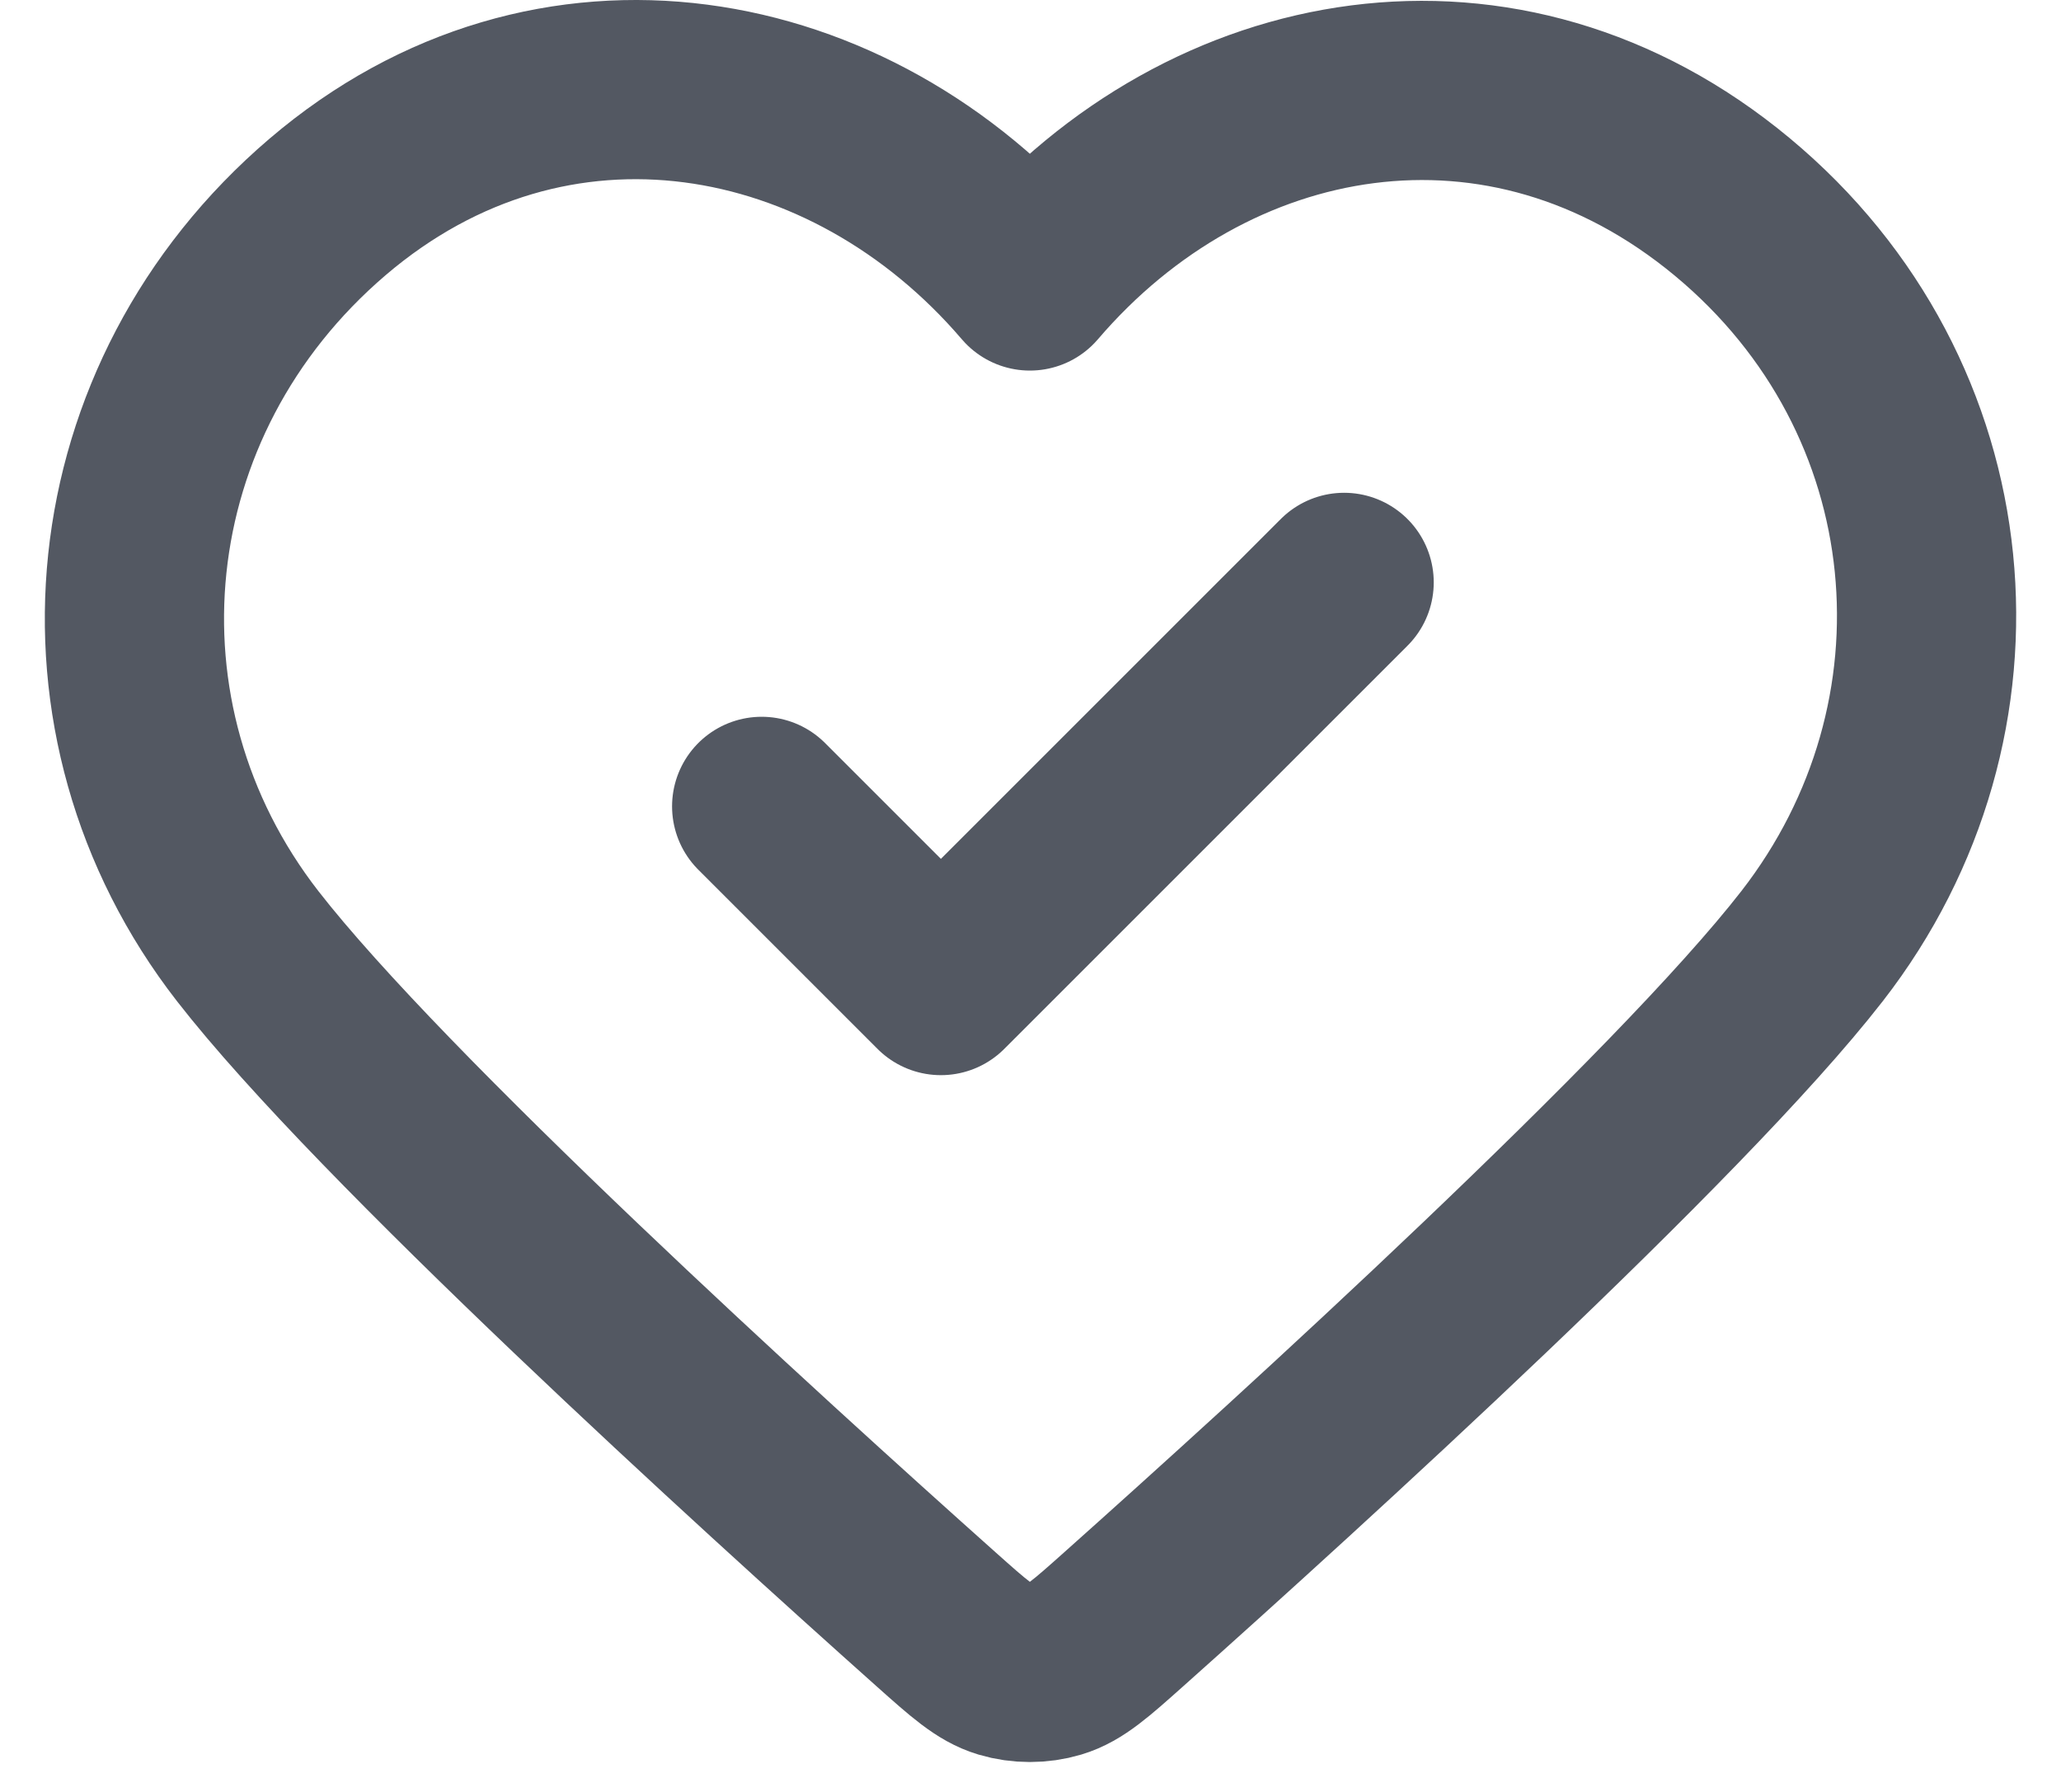 <svg width="23" height="20" viewBox="0 0 23 20" fill="none" xmlns="http://www.w3.org/2000/svg">
<path d="M8.5 9L10.5 11L15 6.5M11.493 3.136C9.494 0.798 6.16 0.17 3.655 2.31C1.15 4.45 0.797 8.029 2.764 10.56C4.25 12.472 8.471 16.311 10.448 18.075C10.811 18.399 10.993 18.561 11.206 18.625C11.39 18.68 11.596 18.68 11.78 18.625C11.993 18.561 12.175 18.399 12.538 18.075C14.515 16.311 18.736 12.472 20.222 10.56C22.189 8.029 21.88 4.428 19.332 2.31C16.784 0.192 13.492 0.798 11.493 3.136Z" stroke="#535862" stroke-width="2" stroke-linecap="round" stroke-linejoin="round"/>
</svg>
